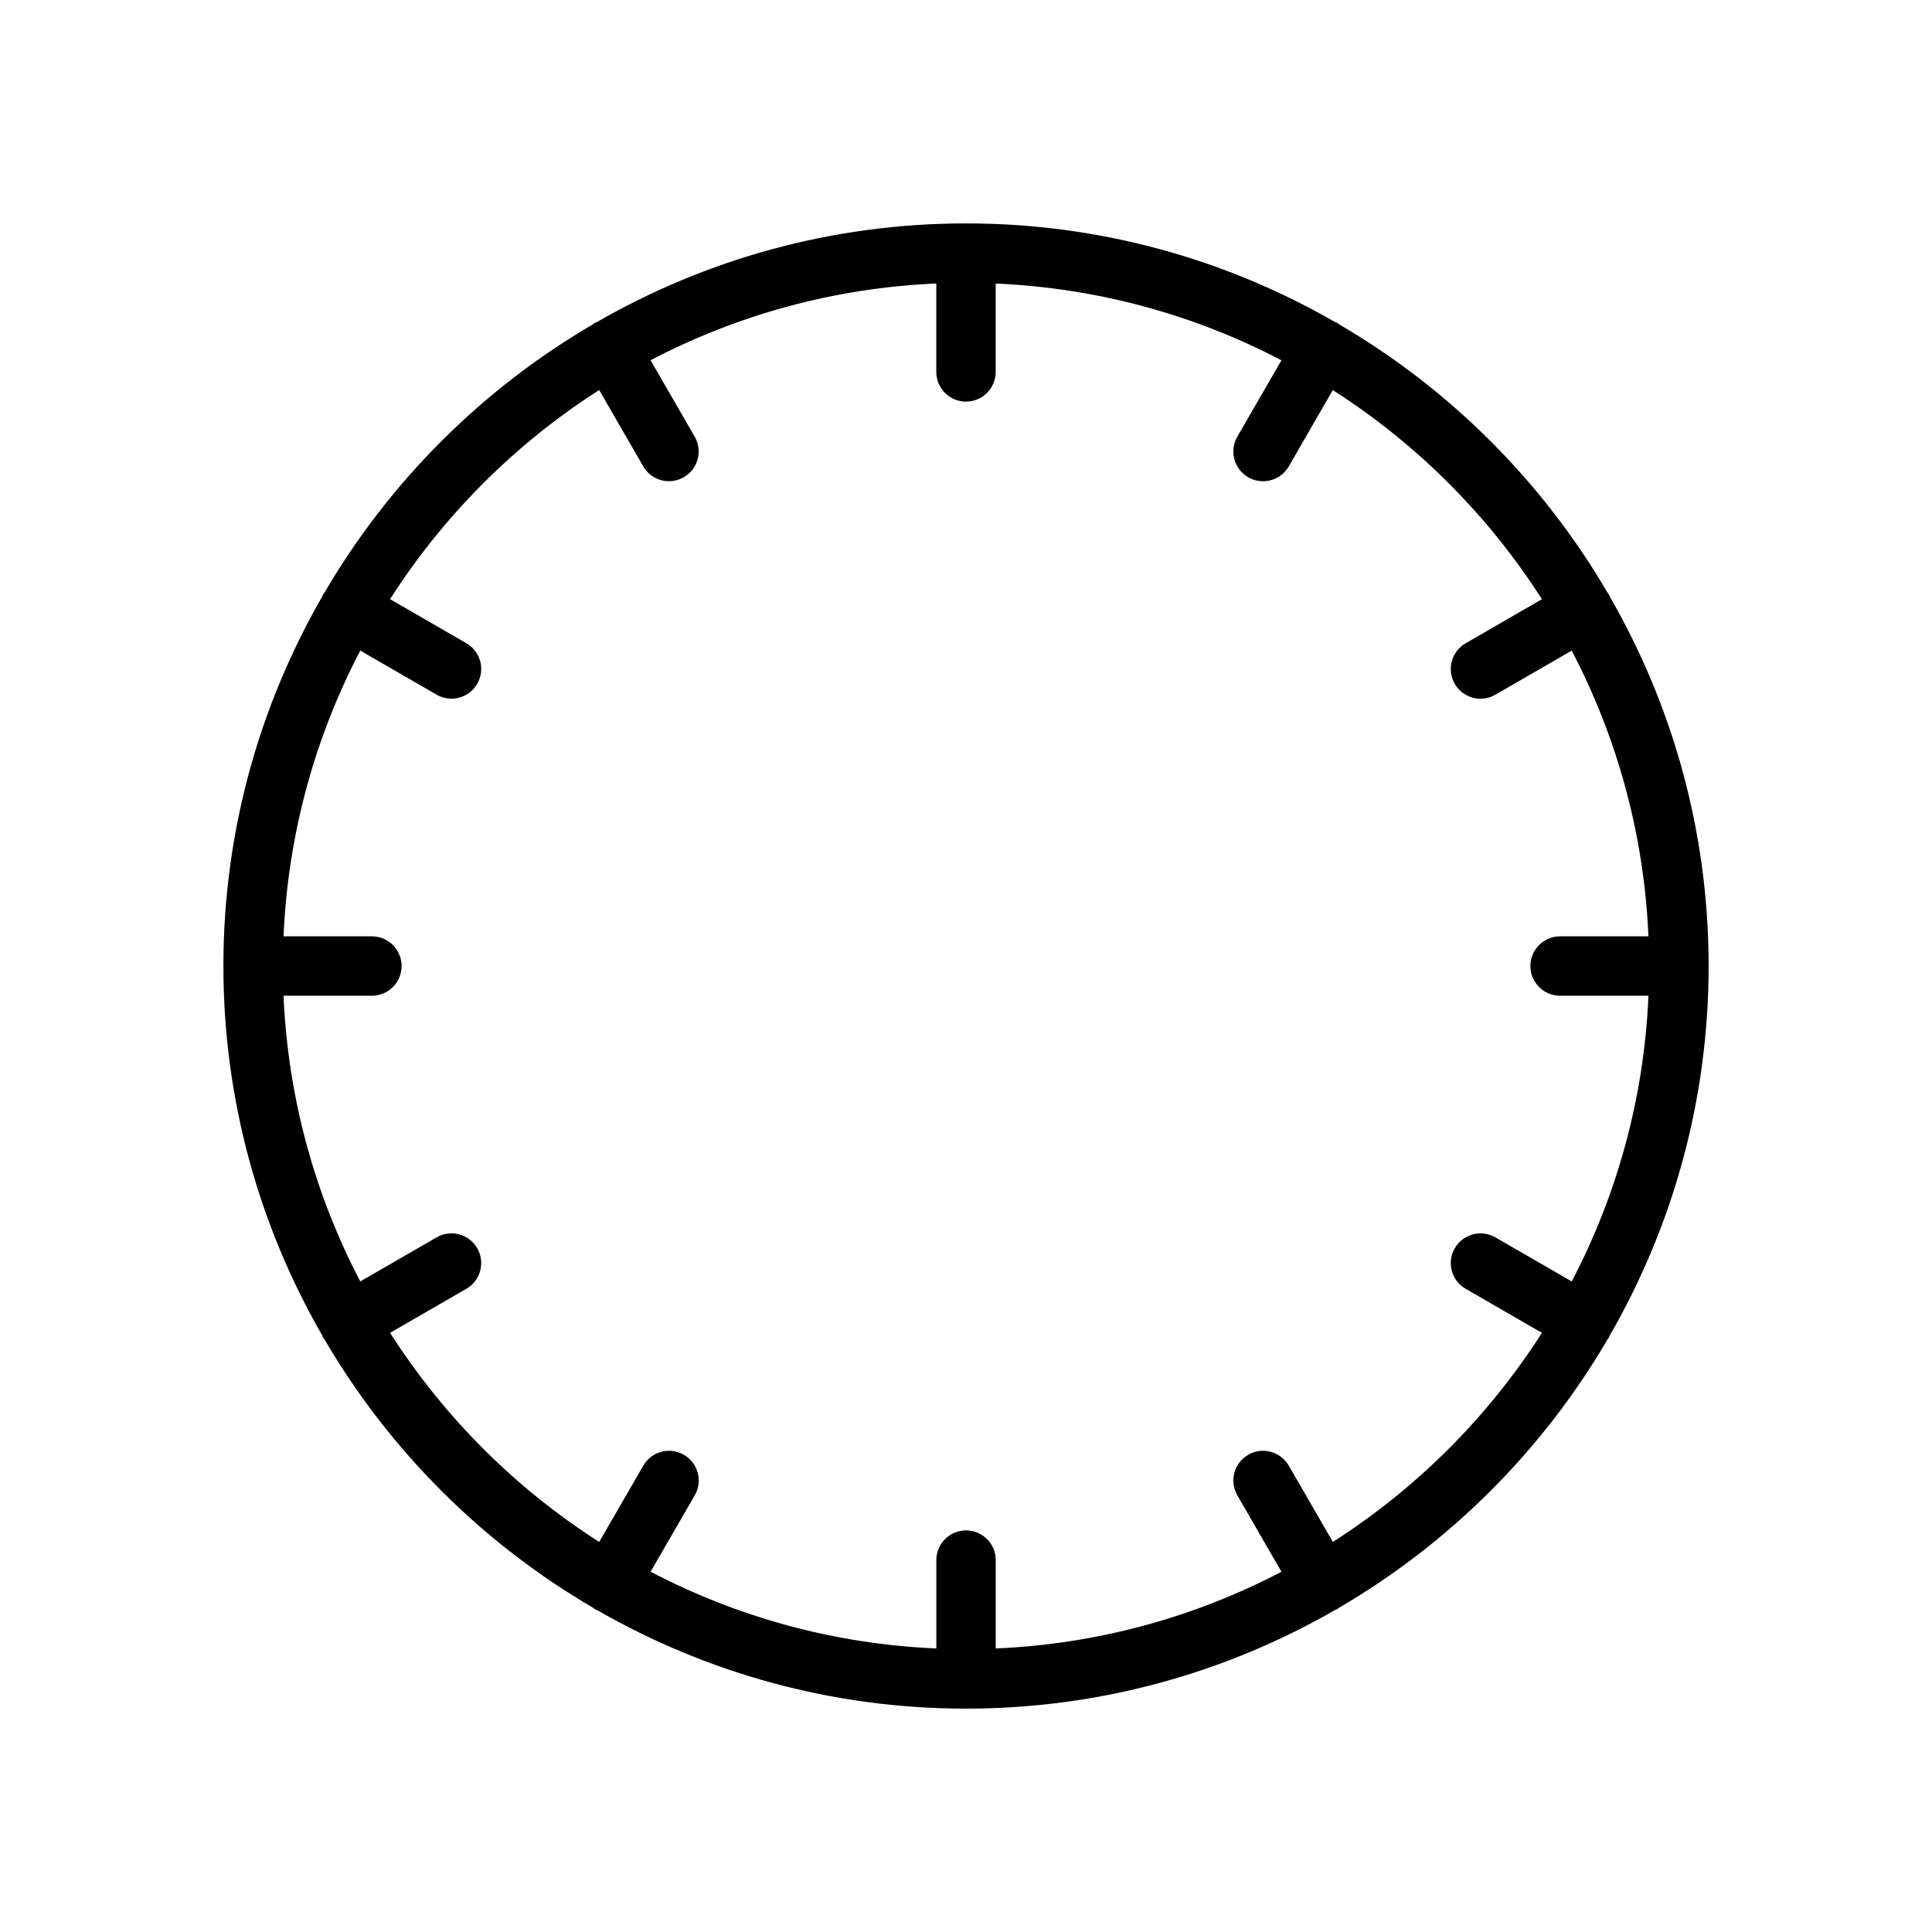<?xml version="1.0" encoding="UTF-8"?>
<!-- The Best Svg Icon site in the world: iconSvg.co, Visit us! https://iconsvg.co -->
<svg fill="#000000" width="800px" height="800px" version="1.1" viewBox="144 144 512 512" xmlns="http://www.w3.org/2000/svg">
 <path d="m570.58 497.96c16.641-28.875 26.223-62.305 26.223-97.957 0-35.645-9.582-69.078-26.215-97.953-0.078-0.148-0.07-0.309-0.156-0.449-0.086-0.141-0.219-0.211-0.309-0.348-17.207-29.52-41.848-54.168-71.367-71.367-0.141-0.086-0.211-0.227-0.355-0.316-0.148-0.086-0.309-0.078-0.457-0.148-28.867-16.648-62.297-26.219-97.941-26.219-35.637 0-69.07 9.574-97.93 26.207-0.156 0.078-0.324 0.07-0.473 0.156-0.148 0.086-0.219 0.227-0.363 0.324-29.52 17.207-54.16 41.848-71.359 71.359-0.086 0.133-0.227 0.211-0.316 0.355-0.086 0.141-0.078 0.309-0.148 0.449-16.641 28.871-26.211 62.305-26.211 97.949 0 35.637 9.574 69.07 26.207 97.93 0.078 0.156 0.07 0.324 0.156 0.473 0.125 0.211 0.301 0.371 0.441 0.566 17.199 29.418 41.801 53.988 71.25 71.156 0.133 0.086 0.203 0.219 0.348 0.309 0.211 0.125 0.441 0.164 0.66 0.27 28.816 16.562 62.172 26.098 97.738 26.098s68.918-9.531 97.738-26.098c0.211-0.102 0.449-0.148 0.66-0.27 0.141-0.086 0.211-0.219 0.355-0.309 29.465-17.176 54.074-41.762 71.281-71.211 0.125-0.18 0.285-0.332 0.402-0.52 0.07-0.145 0.07-0.293 0.141-0.438zm-73.359 54.672-11.676-20.215c-2.18-3.769-7.008-5.062-10.754-2.883-3.769 2.172-5.062 6.992-2.883 10.754l11.691 20.246c-22.836 11.941-48.5 19.16-75.723 20.324l0.004-23.418c0-4.352-3.527-7.871-7.871-7.871s-7.871 3.519-7.871 7.871v23.418c-27.223-1.164-52.883-8.391-75.723-20.332l11.699-20.238c2.172-3.762 0.891-8.582-2.883-10.754-3.762-2.172-8.582-0.891-10.754 2.883l-11.684 20.215c-22.254-14.227-41.195-33.164-55.418-55.418l20.215-11.668c3.769-2.172 5.055-6.992 2.883-10.754-2.18-3.769-6.992-5.062-10.754-2.883l-20.246 11.684c-11.941-22.828-19.16-48.492-20.332-75.715l23.418 0.004c4.344 0 7.871-3.527 7.871-7.871s-3.527-7.871-7.871-7.871l-23.418-0.004c1.172-27.223 8.391-52.883 20.332-75.723l20.246 11.691c1.234 0.711 2.59 1.047 3.93 1.047 2.723 0 5.367-1.41 6.824-3.938 2.172-3.762 0.883-8.582-2.883-10.754l-20.215-11.676c14.227-22.254 33.164-41.188 55.418-55.418l11.668 20.215c1.465 2.527 4.102 3.938 6.824 3.938 1.332 0 2.684-0.34 3.93-1.055 3.762-2.172 5.055-6.992 2.883-10.754l-11.691-20.246c22.836-11.941 48.5-19.16 75.723-20.332l-0.004 23.43c0 4.344 3.527 7.871 7.871 7.871s7.871-3.527 7.871-7.871l0.004-23.418c27.223 1.172 52.883 8.391 75.723 20.332l-11.691 20.246c-2.172 3.762-0.883 8.582 2.883 10.754 1.234 0.715 2.59 1.055 3.93 1.055 2.723 0 5.367-1.41 6.824-3.938l11.668-20.215c22.254 14.227 41.195 33.164 55.418 55.418l-20.215 11.676c-3.769 2.172-5.062 6.992-2.883 10.754 1.465 2.527 4.102 3.938 6.824 3.938 1.34 0 2.691-0.34 3.93-1.055l20.238-11.691c11.941 22.836 19.168 48.5 20.332 75.723l-23.414-0.004c-4.352 0-7.871 3.527-7.871 7.871s3.519 7.871 7.871 7.871h23.418c-1.164 27.223-8.383 52.883-20.324 75.715l-20.246-11.684c-3.769-2.164-8.582-0.875-10.754 2.883-2.172 3.769-0.883 8.582 2.883 10.754l20.215 11.668c-14.223 22.254-33.164 41.195-55.41 55.418z"/>
</svg>